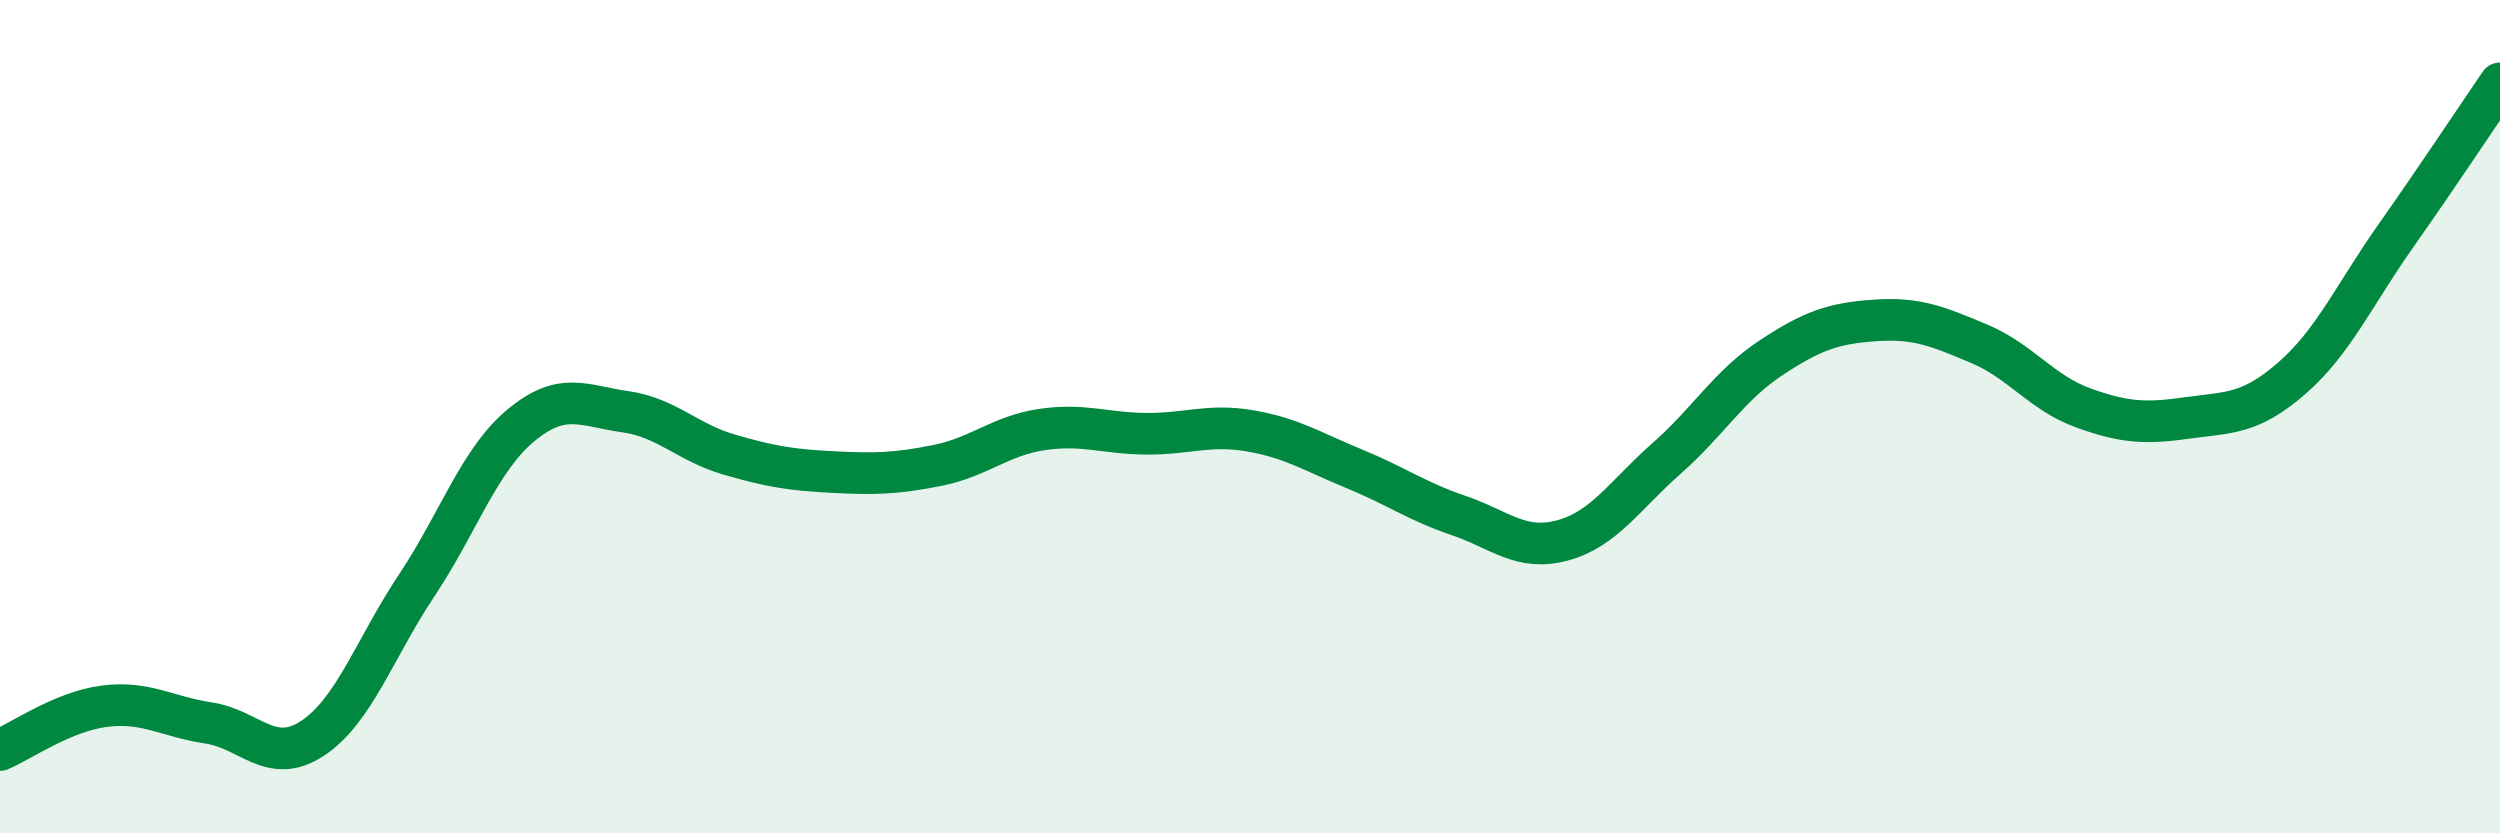 
    <svg width="60" height="20" viewBox="0 0 60 20" xmlns="http://www.w3.org/2000/svg">
      <path
        d="M 0,18 C 0.5,17.79 1.5,17.08 2.5,16.95 C 3.5,16.82 4,17.2 5,17.35 C 6,17.5 6.5,18.38 7.5,17.72 C 8.5,17.06 9,15.55 10,14.05 C 11,12.55 11.5,11.04 12.5,10.21 C 13.5,9.38 14,9.74 15,9.88 C 16,10.02 16.5,10.62 17.5,10.91 C 18.5,11.2 19,11.28 20,11.33 C 21,11.38 21.5,11.37 22.5,11.17 C 23.5,10.97 24,10.46 25,10.31 C 26,10.16 26.5,10.4 27.5,10.41 C 28.5,10.42 29,10.17 30,10.34 C 31,10.51 31.5,10.84 32.5,11.25 C 33.5,11.66 34,12.03 35,12.37 C 36,12.71 36.5,13.24 37.5,12.97 C 38.5,12.7 39,11.88 40,11 C 41,10.12 41.5,9.25 42.5,8.59 C 43.5,7.93 44,7.76 45,7.69 C 46,7.62 46.5,7.83 47.5,8.25 C 48.5,8.67 49,9.43 50,9.79 C 51,10.15 51.5,10.17 52.5,10.03 C 53.5,9.89 54,9.95 55,9.08 C 56,8.21 56.5,7.08 57.5,5.66 C 58.5,4.24 59.5,2.73 60,2L60 20L0 20Z"
        fill="#008740"
        opacity="0.1"
        stroke-linecap="round"
        stroke-linejoin="round"
      />
      <path
        d="M 0,18 C 0.5,17.79 1.5,17.08 2.5,16.95 C 3.5,16.82 4,17.2 5,17.35 C 6,17.5 6.5,18.38 7.5,17.72 C 8.5,17.06 9,15.55 10,14.05 C 11,12.55 11.5,11.04 12.5,10.21 C 13.5,9.38 14,9.74 15,9.88 C 16,10.02 16.5,10.62 17.5,10.91 C 18.5,11.2 19,11.28 20,11.33 C 21,11.38 21.5,11.37 22.5,11.17 C 23.5,10.97 24,10.46 25,10.31 C 26,10.16 26.5,10.4 27.5,10.41 C 28.5,10.42 29,10.17 30,10.34 C 31,10.51 31.5,10.84 32.5,11.25 C 33.5,11.66 34,12.03 35,12.37 C 36,12.71 36.5,13.24 37.5,12.97 C 38.5,12.7 39,11.88 40,11 C 41,10.12 41.5,9.25 42.5,8.59 C 43.5,7.93 44,7.76 45,7.69 C 46,7.62 46.5,7.83 47.5,8.25 C 48.5,8.67 49,9.43 50,9.79 C 51,10.15 51.5,10.17 52.5,10.03 C 53.5,9.89 54,9.95 55,9.08 C 56,8.21 56.5,7.08 57.5,5.66 C 58.5,4.24 59.5,2.73 60,2"
        stroke="#008740"
        stroke-width="1"
        fill="none"
        stroke-linecap="round"
        stroke-linejoin="round"
      />
    </svg>
  